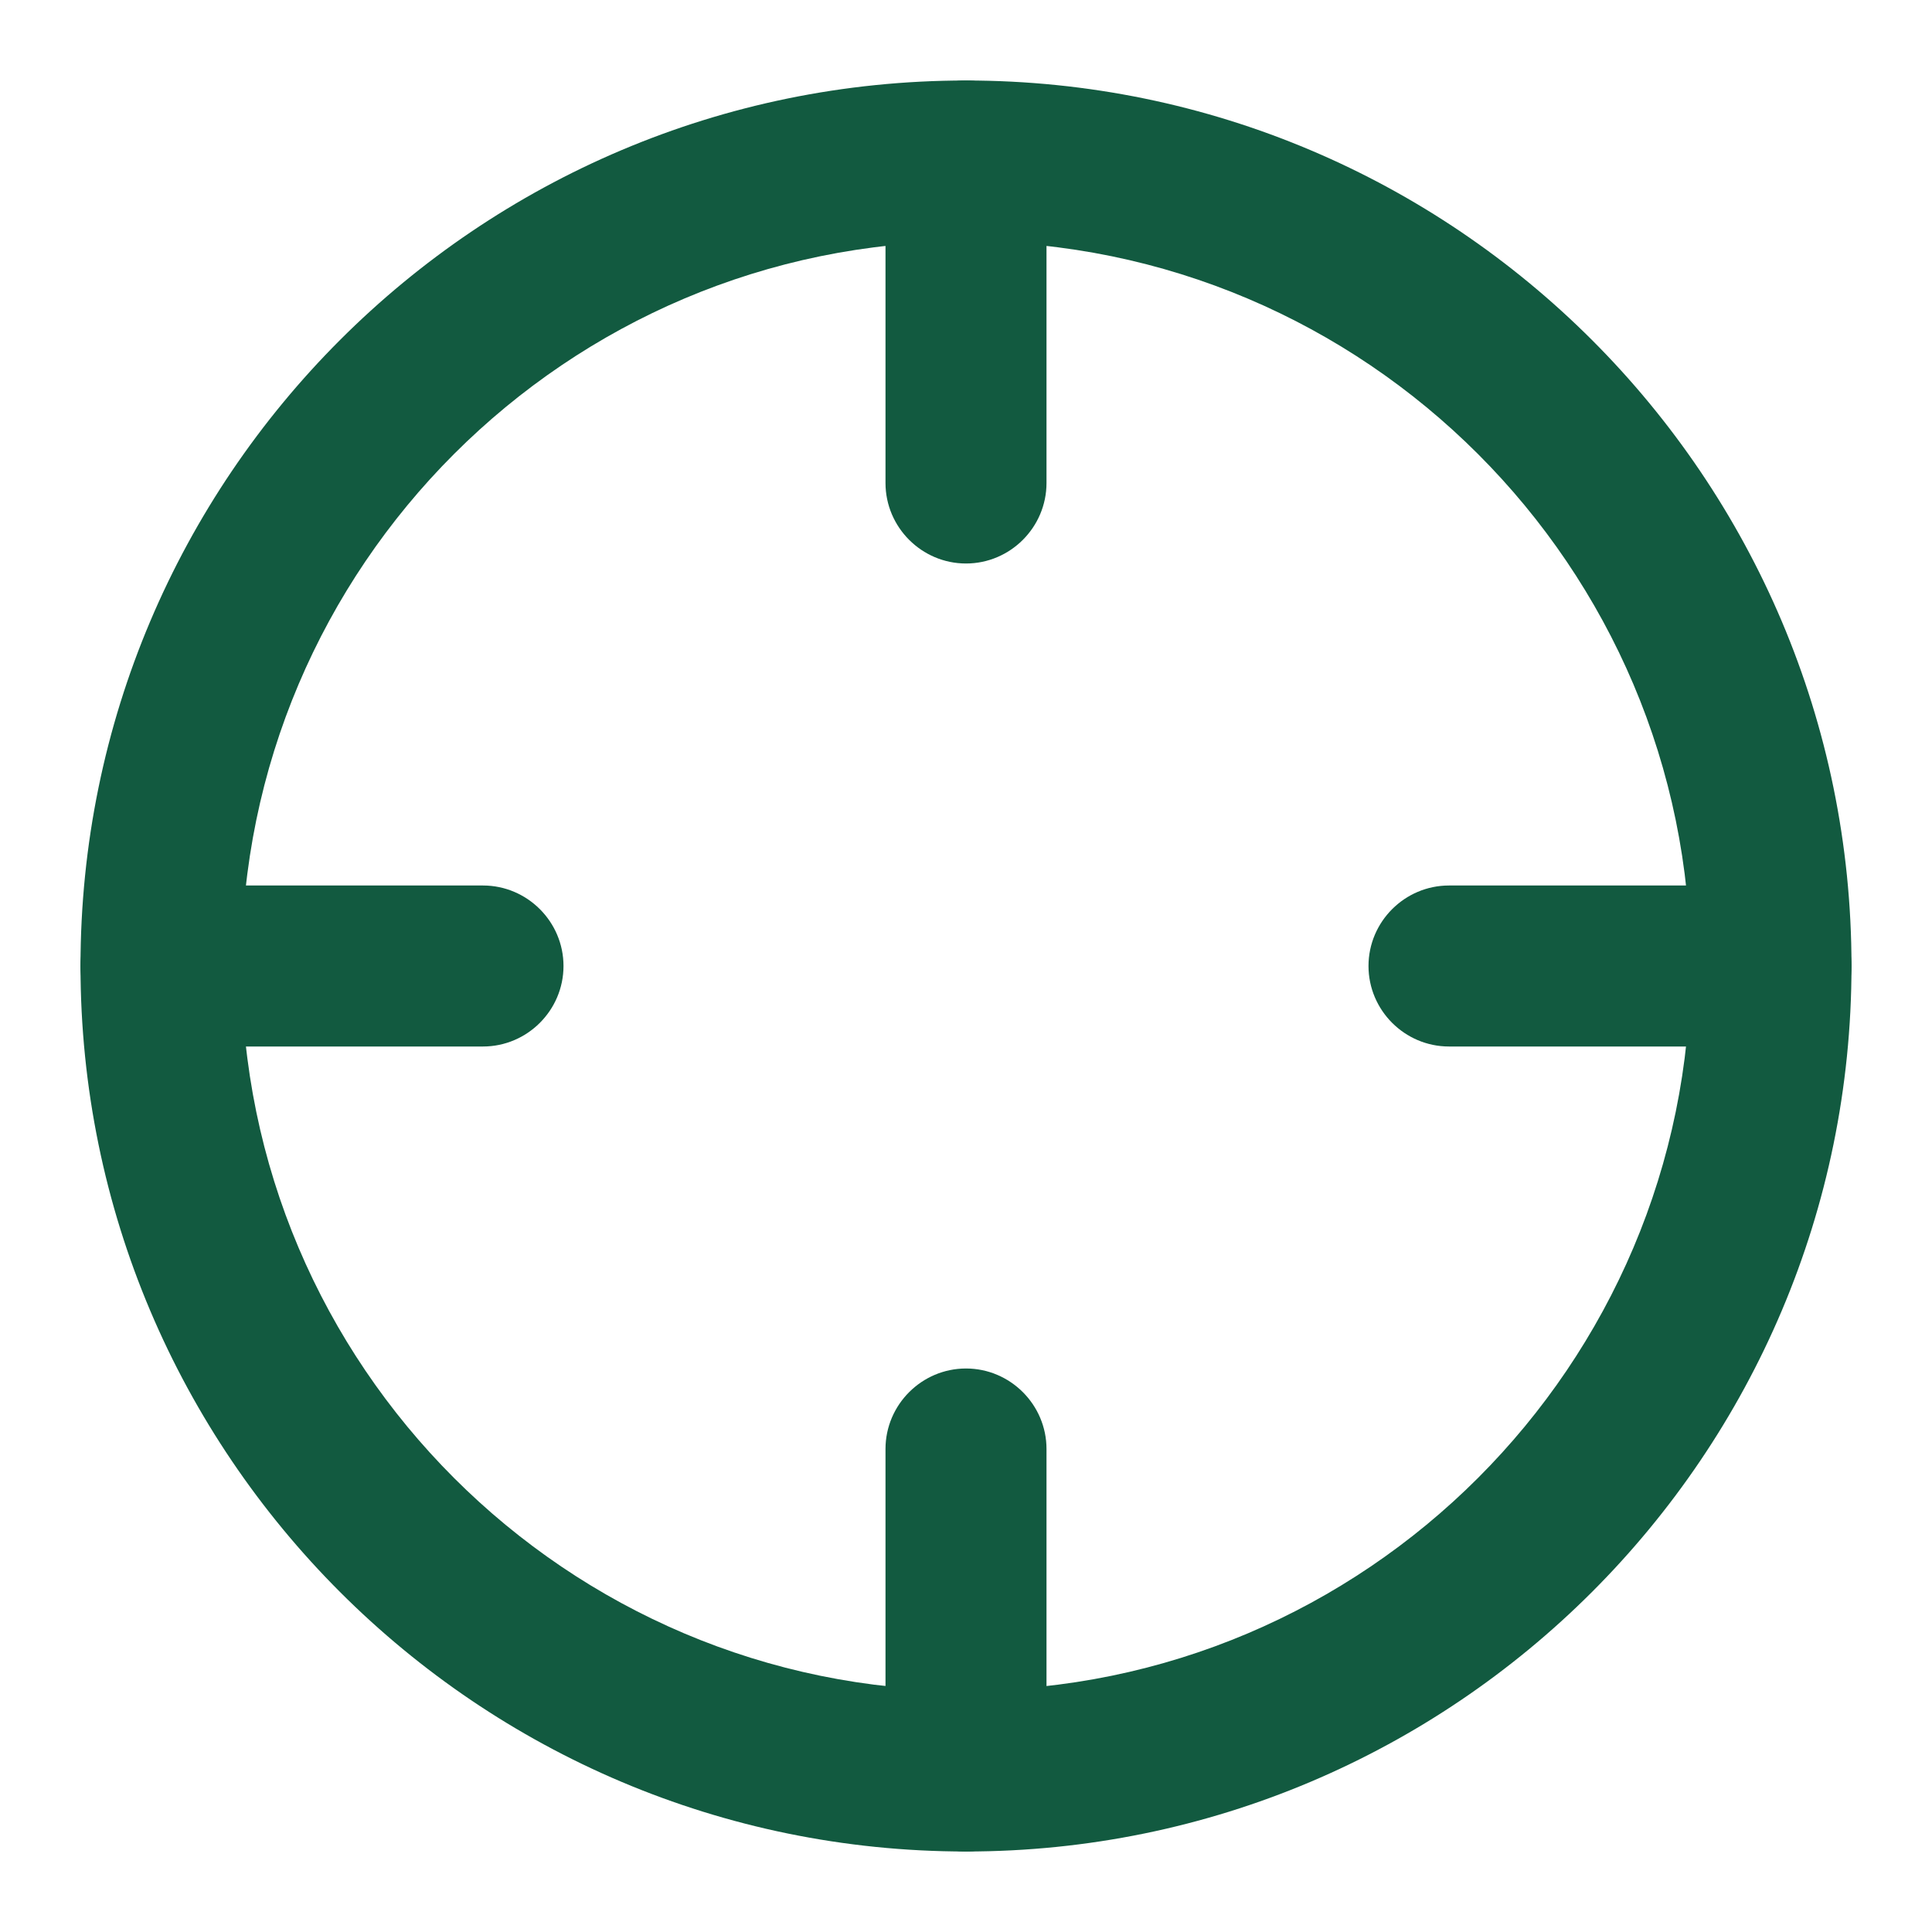 <?xml version="1.0" encoding="UTF-8"?>
<svg xmlns="http://www.w3.org/2000/svg" viewBox="0 0 24 24"><path fill="#09f" d="M12 23C5.93 23 1 18.07 1 12S5.93 1 12 1s11 4.93 11 11-4.93 11-11 11zm0-20c-4.96 0-9 4.04-9 9s4.04 9 9 9 9-4.04 9-9-4.04-9-9-9z" style="fill: #125a40;"/><path fill="#09f" d="M22 13h-4c-.55 0-1-.45-1-1s.45-1 1-1h4c.55 0 1 .45 1 1s-.45 1-1 1zM6 13H2c-.55 0-1-.45-1-1s.45-1 1-1h4c.55 0 1 .45 1 1s-.45 1-1 1zM12 7c-.55 0-1-.45-1-1V2c0-.55.45-1 1-1s1 .45 1 1v4c0 .55-.45 1-1 1zM12 23c-.55 0-1-.45-1-1v-4c0-.55.45-1 1-1s1 .45 1 1v4c0 .55-.45 1-1 1z" style="fill: #125a40;"/></svg>
